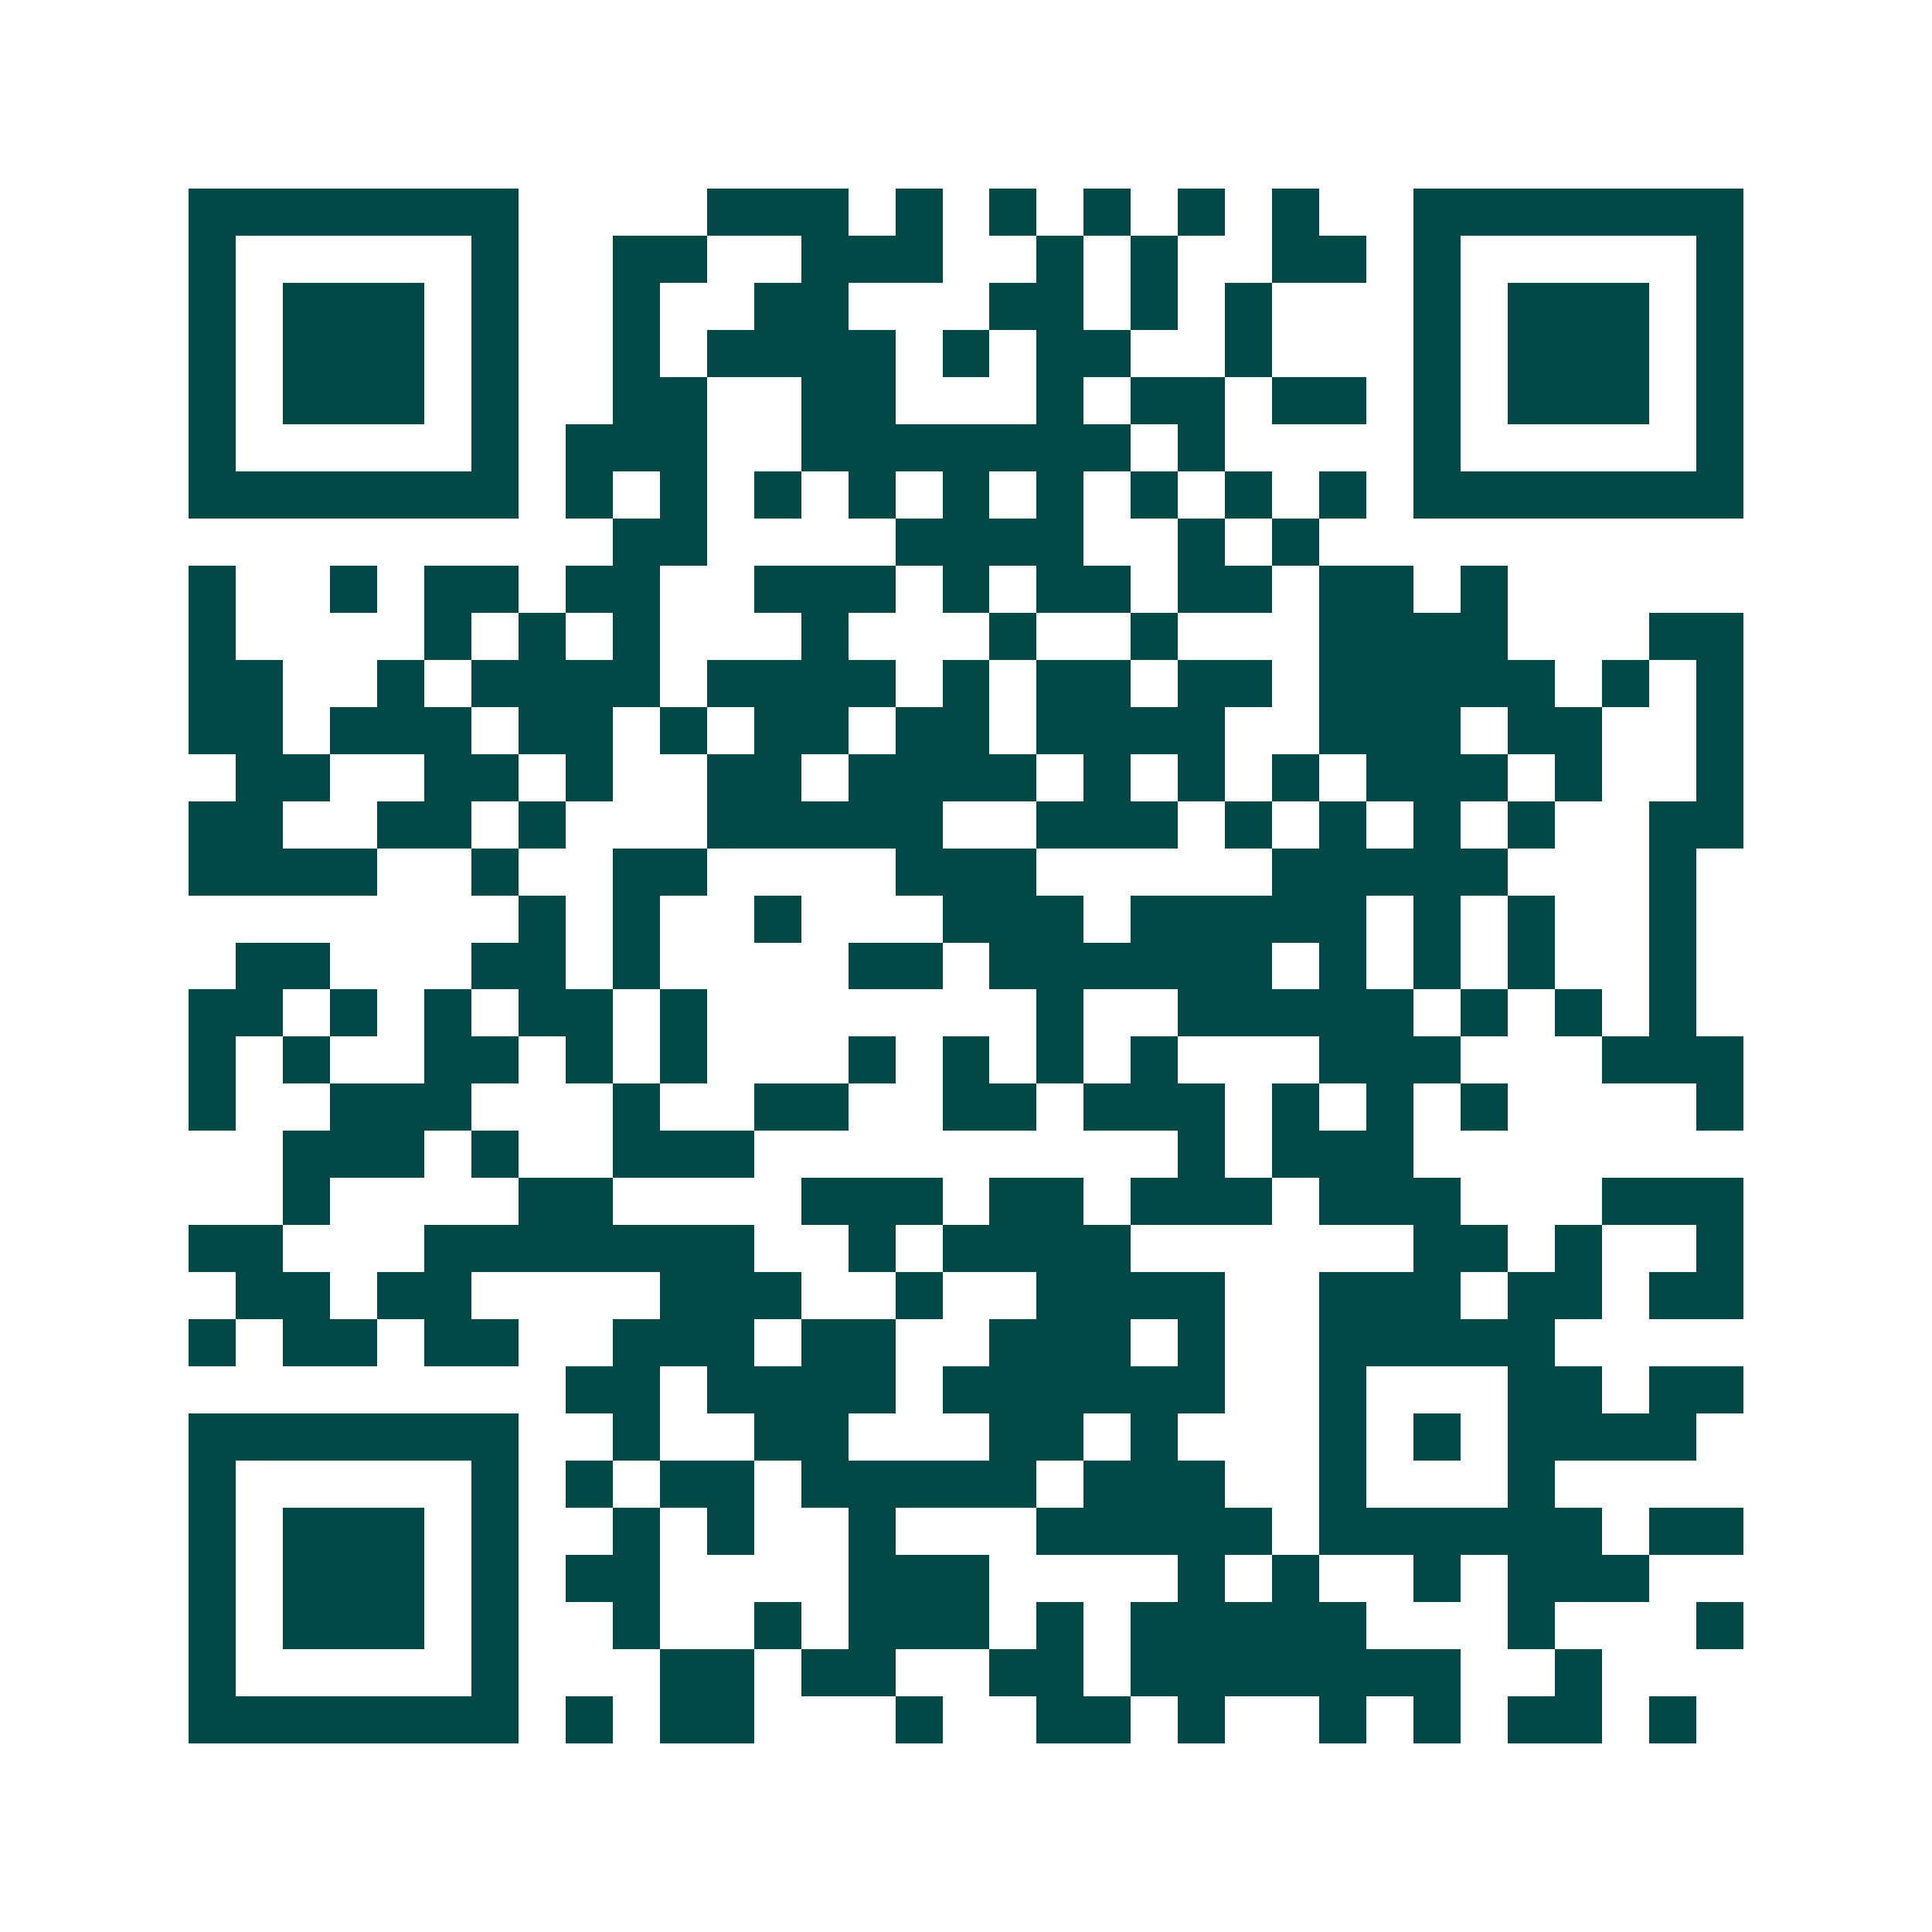 <svg xmlns="http://www.w3.org/2000/svg" width="200" height="200" viewBox="0 0 41 41" shape-rendering="crispEdges"><path fill="#ffffff" d="M0 0h41v41H0z"/><path stroke="#014847" d="M4 4.5h7m4 0h3m1 0h1m1 0h1m1 0h1m1 0h1m1 0h1m2 0h7M4 5.5h1m5 0h1m2 0h2m2 0h3m2 0h1m1 0h1m2 0h2m1 0h1m5 0h1M4 6.5h1m1 0h3m1 0h1m2 0h1m2 0h2m3 0h2m1 0h1m1 0h1m3 0h1m1 0h3m1 0h1M4 7.5h1m1 0h3m1 0h1m2 0h1m1 0h4m1 0h1m1 0h2m2 0h1m3 0h1m1 0h3m1 0h1M4 8.5h1m1 0h3m1 0h1m2 0h2m2 0h2m3 0h1m1 0h2m1 0h2m1 0h1m1 0h3m1 0h1M4 9.5h1m5 0h1m1 0h3m2 0h7m1 0h1m4 0h1m5 0h1M4 10.5h7m1 0h1m1 0h1m1 0h1m1 0h1m1 0h1m1 0h1m1 0h1m1 0h1m1 0h1m1 0h7M13 11.5h2m4 0h4m2 0h1m1 0h1M4 12.5h1m2 0h1m1 0h2m1 0h2m2 0h3m1 0h1m1 0h2m1 0h2m1 0h2m1 0h1M4 13.5h1m4 0h1m1 0h1m1 0h1m3 0h1m3 0h1m2 0h1m3 0h4m3 0h2M4 14.5h2m2 0h1m1 0h4m1 0h4m1 0h1m1 0h2m1 0h2m1 0h5m1 0h1m1 0h1M4 15.5h2m1 0h3m1 0h2m1 0h1m1 0h2m1 0h2m1 0h4m2 0h3m1 0h2m2 0h1M5 16.5h2m2 0h2m1 0h1m2 0h2m1 0h4m1 0h1m1 0h1m1 0h1m1 0h3m1 0h1m2 0h1M4 17.5h2m2 0h2m1 0h1m3 0h5m2 0h3m1 0h1m1 0h1m1 0h1m1 0h1m2 0h2M4 18.5h4m2 0h1m2 0h2m4 0h3m5 0h5m3 0h1M11 19.5h1m1 0h1m2 0h1m3 0h3m1 0h5m1 0h1m1 0h1m2 0h1M5 20.5h2m3 0h2m1 0h1m4 0h2m1 0h6m1 0h1m1 0h1m1 0h1m2 0h1M4 21.5h2m1 0h1m1 0h1m1 0h2m1 0h1m7 0h1m2 0h5m1 0h1m1 0h1m1 0h1M4 22.5h1m1 0h1m2 0h2m1 0h1m1 0h1m3 0h1m1 0h1m1 0h1m1 0h1m3 0h3m3 0h3M4 23.5h1m2 0h3m3 0h1m2 0h2m2 0h2m1 0h3m1 0h1m1 0h1m1 0h1m4 0h1M6 24.5h3m1 0h1m2 0h3m9 0h1m1 0h3M6 25.5h1m4 0h2m4 0h3m1 0h2m1 0h3m1 0h3m3 0h3M4 26.5h2m3 0h7m2 0h1m1 0h4m6 0h2m1 0h1m2 0h1M5 27.5h2m1 0h2m4 0h3m2 0h1m2 0h4m2 0h3m1 0h2m1 0h2M4 28.5h1m1 0h2m1 0h2m2 0h3m1 0h2m2 0h3m1 0h1m2 0h5M12 29.5h2m1 0h4m1 0h6m2 0h1m3 0h2m1 0h2M4 30.5h7m2 0h1m2 0h2m3 0h2m1 0h1m3 0h1m1 0h1m1 0h4M4 31.5h1m5 0h1m1 0h1m1 0h2m1 0h5m1 0h3m2 0h1m3 0h1M4 32.5h1m1 0h3m1 0h1m2 0h1m1 0h1m2 0h1m3 0h5m1 0h6m1 0h2M4 33.5h1m1 0h3m1 0h1m1 0h2m4 0h3m4 0h1m1 0h1m2 0h1m1 0h3M4 34.5h1m1 0h3m1 0h1m2 0h1m2 0h1m1 0h3m1 0h1m1 0h5m3 0h1m3 0h1M4 35.5h1m5 0h1m3 0h2m1 0h2m2 0h2m1 0h7m2 0h1M4 36.5h7m1 0h1m1 0h2m3 0h1m2 0h2m1 0h1m2 0h1m1 0h1m1 0h2m1 0h1"/></svg>
